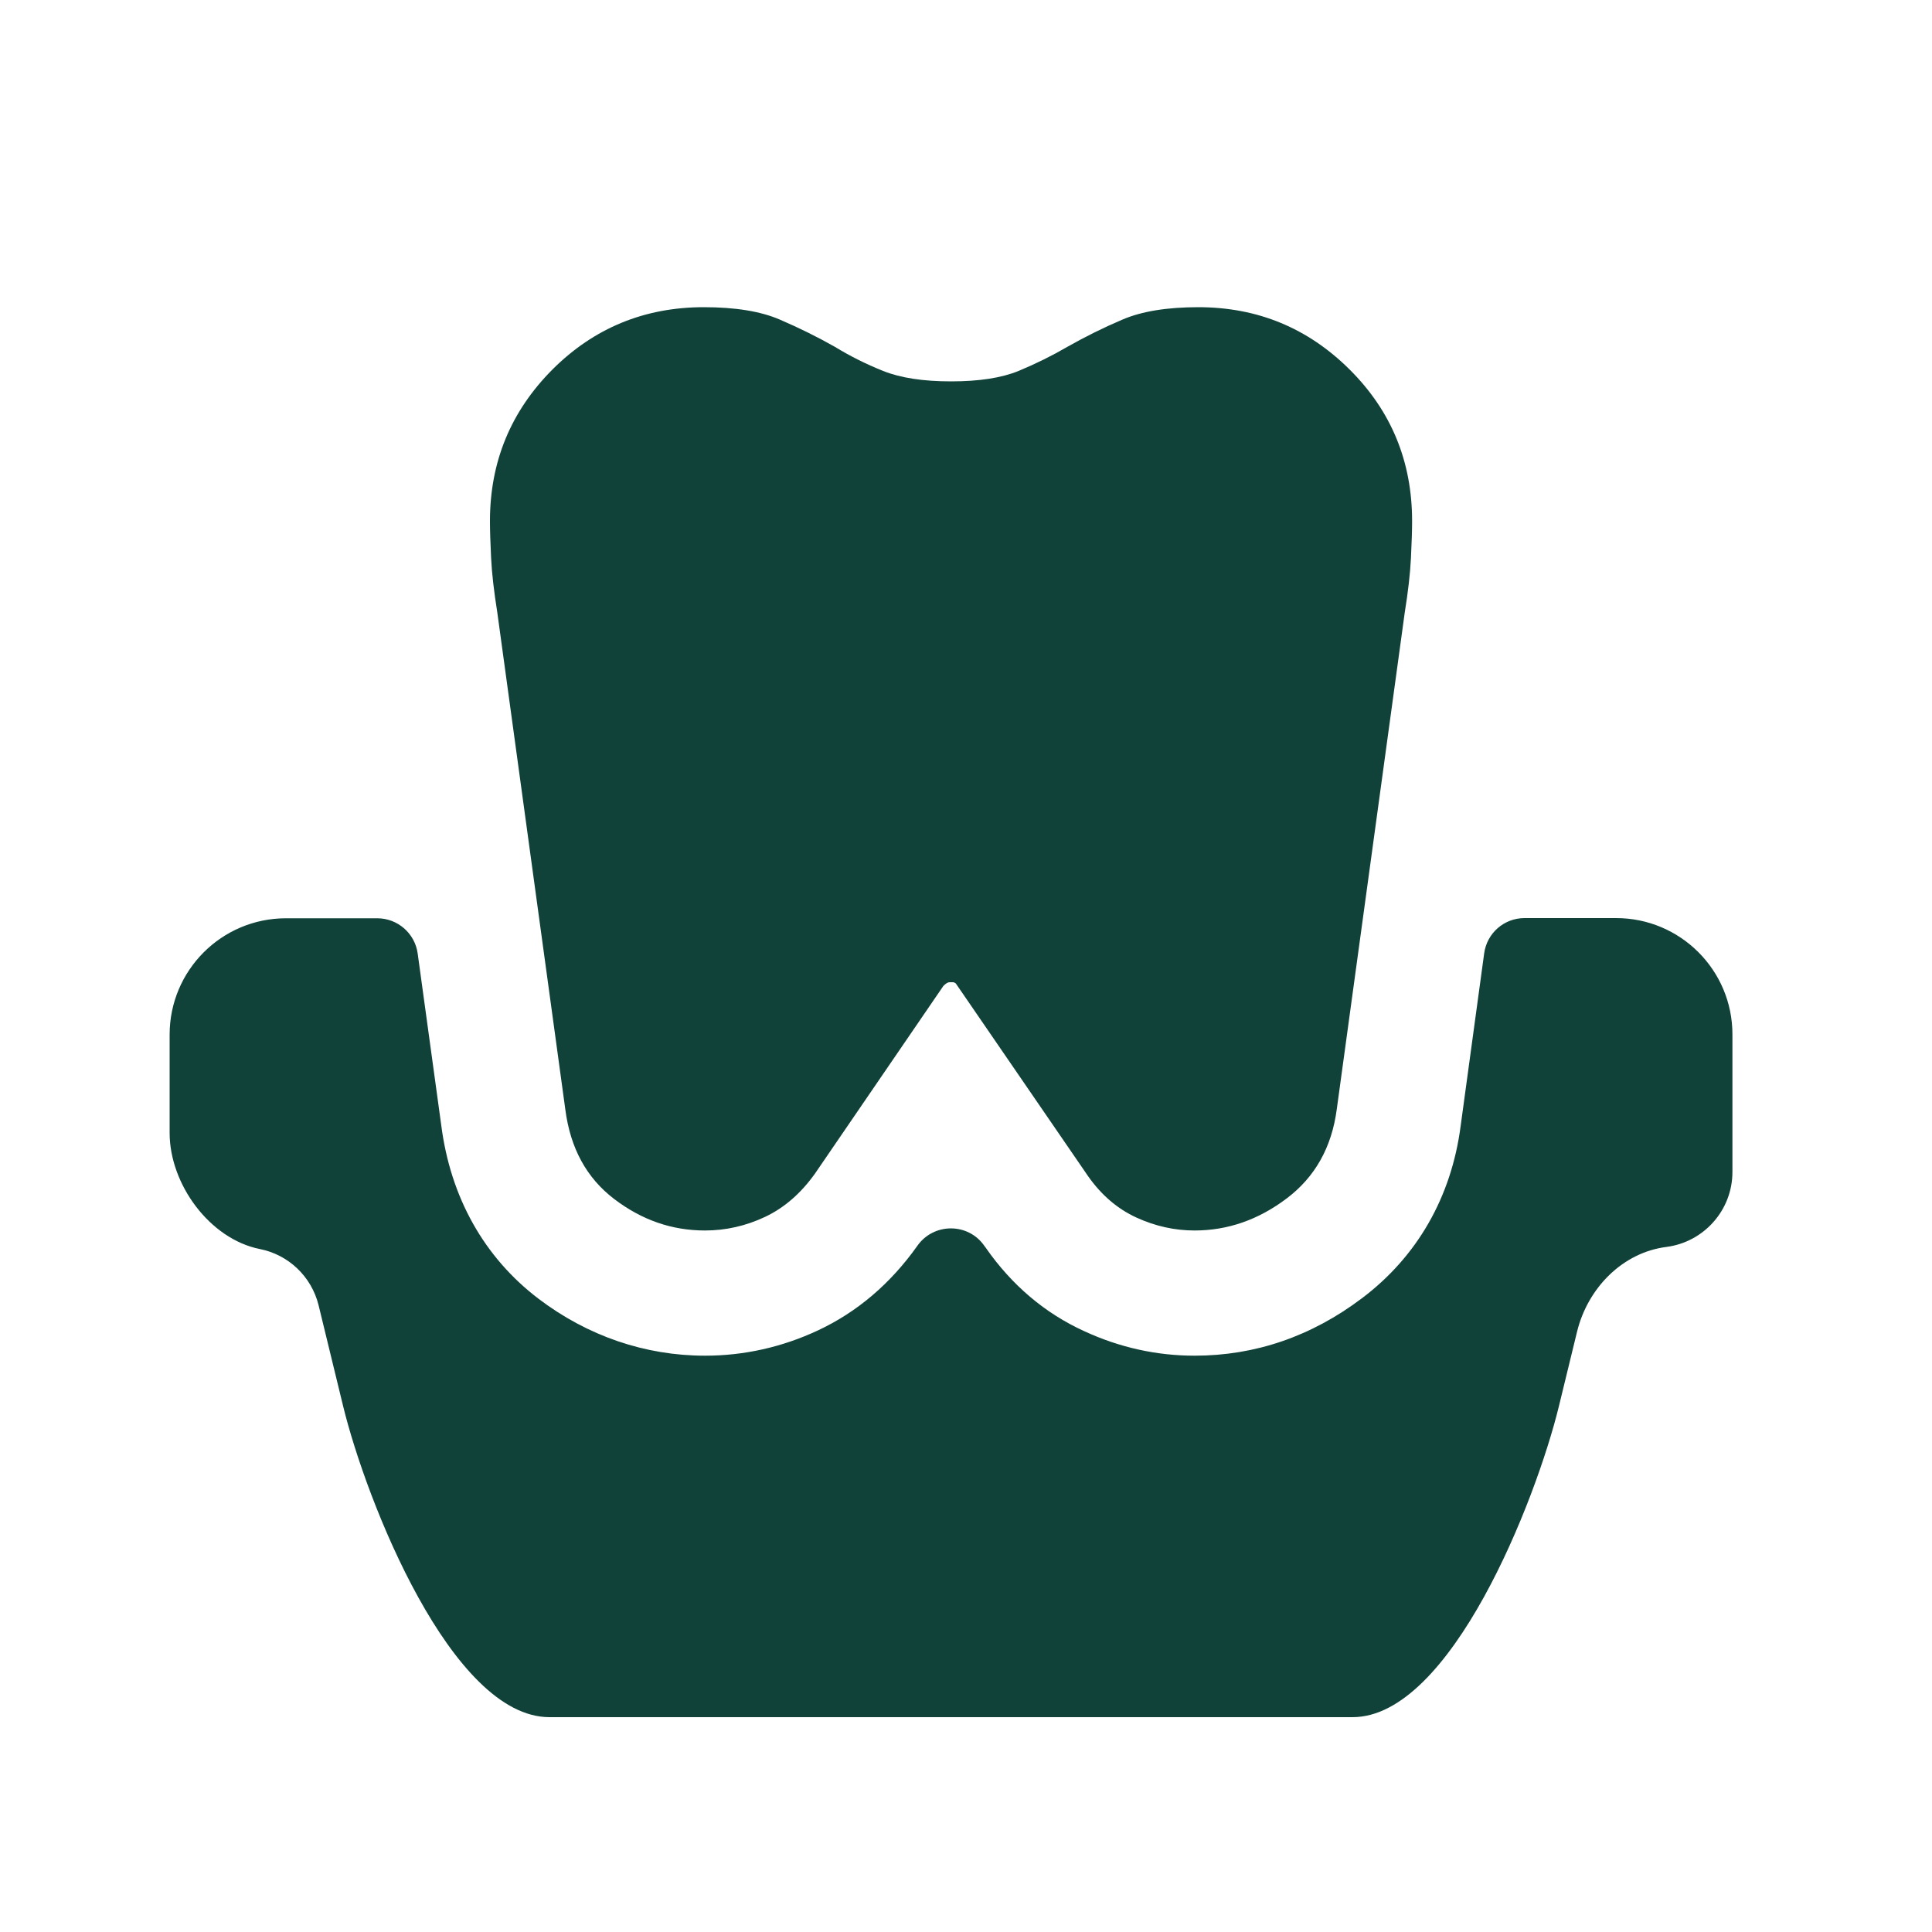 <?xml version="1.0" encoding="UTF-8"?>
<svg id="Layer_1" xmlns="http://www.w3.org/2000/svg" viewBox="0 0 100 100">
  <defs>
    <style>
      .cls-1 {
        fill: #104239;
      }
    </style>
  </defs>
  <path class="cls-1" d="M62.02,15.9c3.07,0,5.68,1.08,7.84,3.23s3.23,4.77,3.23,7.84c0,.47-.02,1.11-.06,1.92s-.15,1.75-.32,2.81l-3.52,25.72c-.26,1.96-1.12,3.5-2.59,4.61-1.47,1.11-3.06,1.66-4.77,1.66-1.02,0-2.03-.22-3.01-.67s-1.81-1.16-2.5-2.14l-6.85-9.98s-.09-.06-.13-.06h-.19c-.09,0-.19.06-.32.19l-6.65,9.72c-.73,1.02-1.59,1.77-2.59,2.24-1,.47-2.04.7-3.1.7-1.71,0-3.27-.54-4.7-1.63-1.43-1.09-2.27-2.63-2.53-4.64l-3.52-25.72c-.17-1.07-.28-2-.32-2.81s-.06-1.45-.06-1.92c0-3.07,1.08-5.68,3.23-7.84,2.15-2.15,4.77-3.23,7.84-3.23,1.62,0,2.93.21,3.93.64s1.95.9,2.85,1.41c.77.47,1.6.89,2.5,1.25.9.36,2.07.54,3.52.54s2.61-.18,3.49-.54c.87-.36,1.72-.78,2.53-1.25.9-.51,1.84-.98,2.85-1.41s2.31-.64,3.93-.64Z"/>
  <path class="cls-1" d="M83.64,47.52h-4.73c-1.06,0-1.95.78-2.09,1.83l-1.22,8.95c-.48,3.65-2.24,6.74-5.11,8.9-2.61,1.97-5.52,2.97-8.66,2.97-1.95,0-3.87-.42-5.69-1.26-2.05-.93-3.77-2.39-5.12-4.33l-.06-.08c-.84-1.23-2.65-1.22-3.49,0h0c-1.38,1.94-3.1,3.41-5.13,4.36-1.86.87-3.83,1.31-5.85,1.31-3.1,0-6.08-1.02-8.62-2.95-2.81-2.14-4.55-5.24-5.03-8.97l-1.22-8.89c-.14-1.05-1.04-1.83-2.09-1.83h-4.73c-3.33,0-6.02,2.7-6.02,6.02v5.09c0,2.65,2.07,5.49,4.67,6.01,1.47.29,2.67,1.41,3.04,2.91l1.27,5.22c1.2,4.92,5.61,16.1,10.68,16.1h41.57c5.07,0,9.48-11.18,10.68-16.1l.94-3.86c.55-2.24,2.34-4.09,4.63-4.38,1.92-.25,3.41-1.89,3.41-3.88v-7.12c0-3.33-2.7-6.02-6.02-6.02Z"/>
</svg>